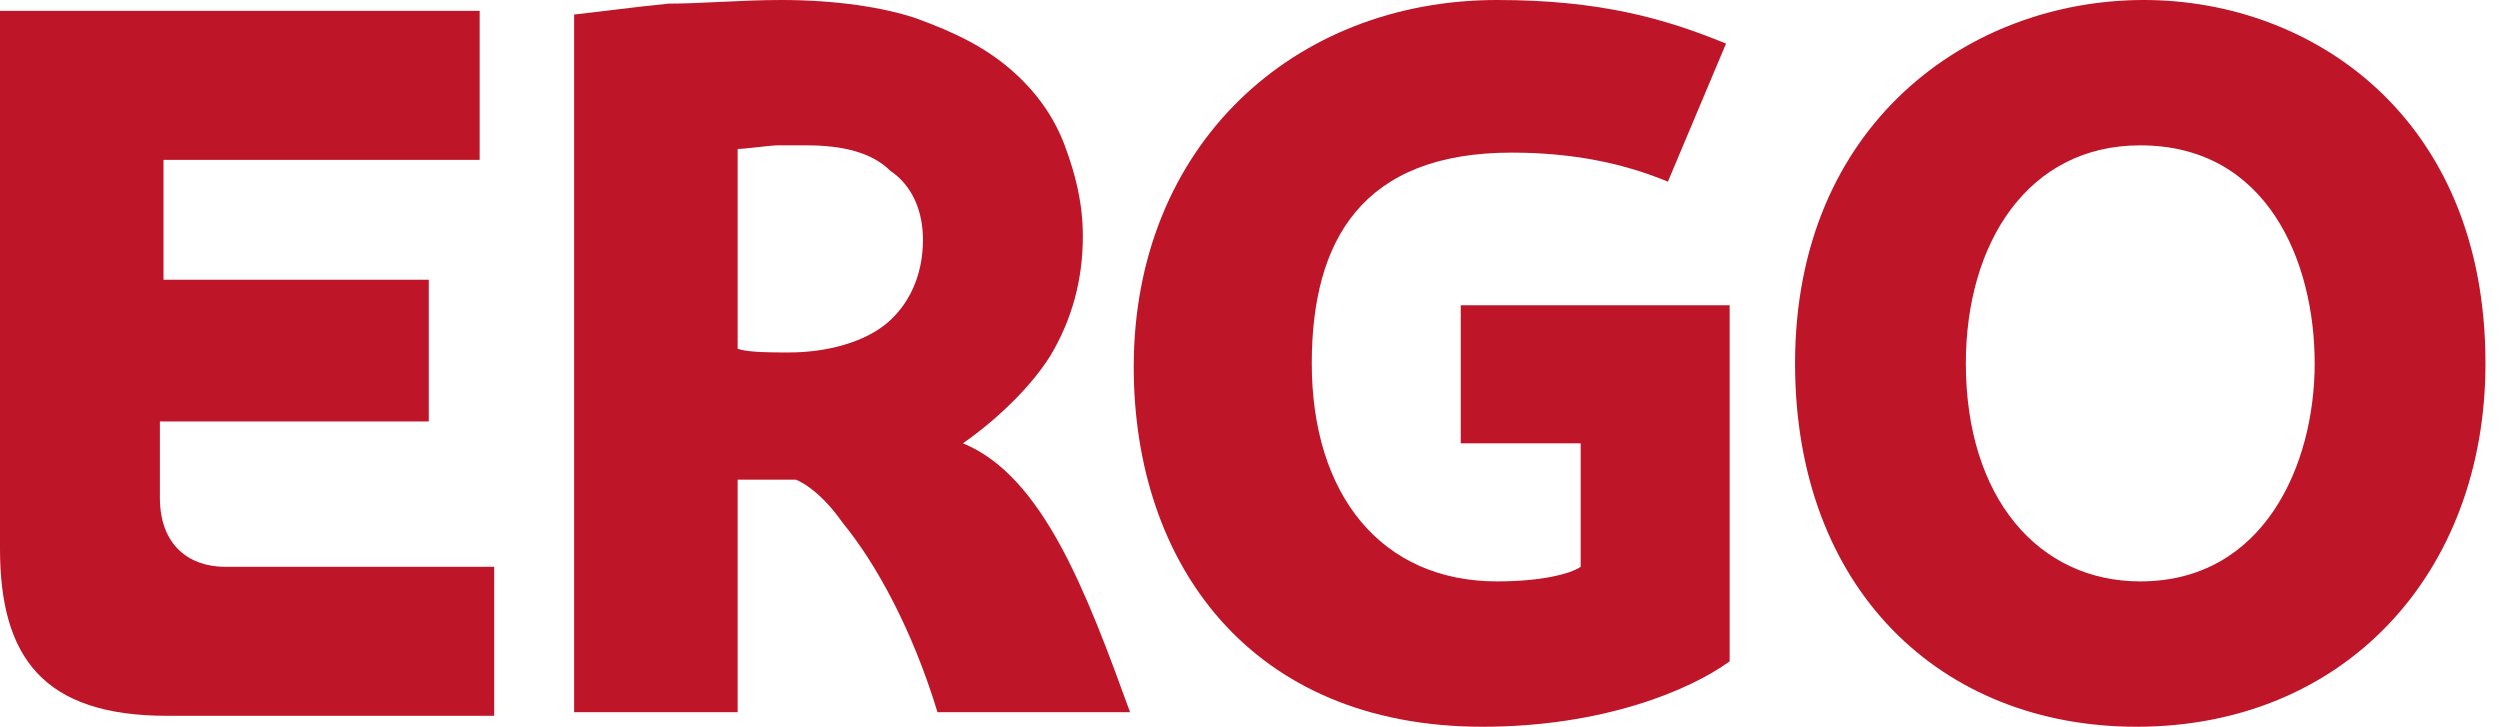 <svg xmlns="http://www.w3.org/2000/svg" width="86" height="25" viewBox="0 0 86 25" fill="none"><path d="M73.75 0C67.75 0 61.75 4.25 61.75 12.5C61.75 20.25 66.75 25 73.5 25C80.625 25 85.5 19.75 85.5 12.5C85.5 4 79.5 0 73.75 0ZM73.625 20C70.125 20 67.625 17.125 67.625 12.5C67.625 8.375 69.75 5 73.625 5C78 5 79.625 9 79.625 12.5C79.625 16 77.875 20 73.625 20Z" fill="#BF1528"></path><path d="M50.25 10.5V15.25H54.375V19.5C54 19.75 53 20 51.5 20C47.5 20 45.125 17 45.125 12.5C45.125 8.25 46.875 5.25 52 5.25C54.125 5.25 55.875 5.625 57.375 6.25L59.375 1.5C57.25 0.625 55 0 51.5 0C44.5 0 39 5 39 12.625C39 19.375 43 25 51 25C55.125 25 58.125 23.75 59.5 22.75V10.5H50.25Z" fill="#BF1528"></path><path d="M33.125 15.25C34.375 14.375 35.5 13.25 36.125 12.25C36.875 11 37.25 9.625 37.25 8.125C37.25 7 37 6 36.625 5C36.25 4 35.625 3.125 34.75 2.375C33.875 1.625 32.875 1.125 31.5 0.625C30.375 0.25 28.75 0 26.875 0C25.5 0 24.125 0.125 23 0.125C21.75 0.25 20.875 0.375 19.75 0.5V24.5H25.375V16.5C26.125 16.5 26.625 16.5 27.375 16.5C27.375 16.5 28.125 16.75 29 18C30.125 19.375 31.375 21.625 32.25 24.5H38.875C37.375 20.375 35.875 16.375 33.125 15.25ZM30.5 11.125C29.75 11.75 28.5 12.125 27.125 12.125C26.5 12.125 25.75 12.125 25.375 12V5.125C25.625 5.125 26.5 5 26.75 5C27.125 5 27.625 5 27.75 5C29 5 30 5.25 30.625 5.875C31.375 6.375 31.75 7.25 31.75 8.25C31.75 9.5 31.25 10.5 30.5 11.125Z" fill="#BF1528"></path><path d="M7.75 19.499C6.5 19.499 5.5 18.749 5.5 17.124V14.499H14.75V9.624H5.625V5.499H16.5V0.374H0V18.874C0 22.624 1.5 24.624 5.75 24.624H17V19.499C16.875 19.499 10.375 19.499 7.75 19.499Z" fill="#BF1528"></path></svg>